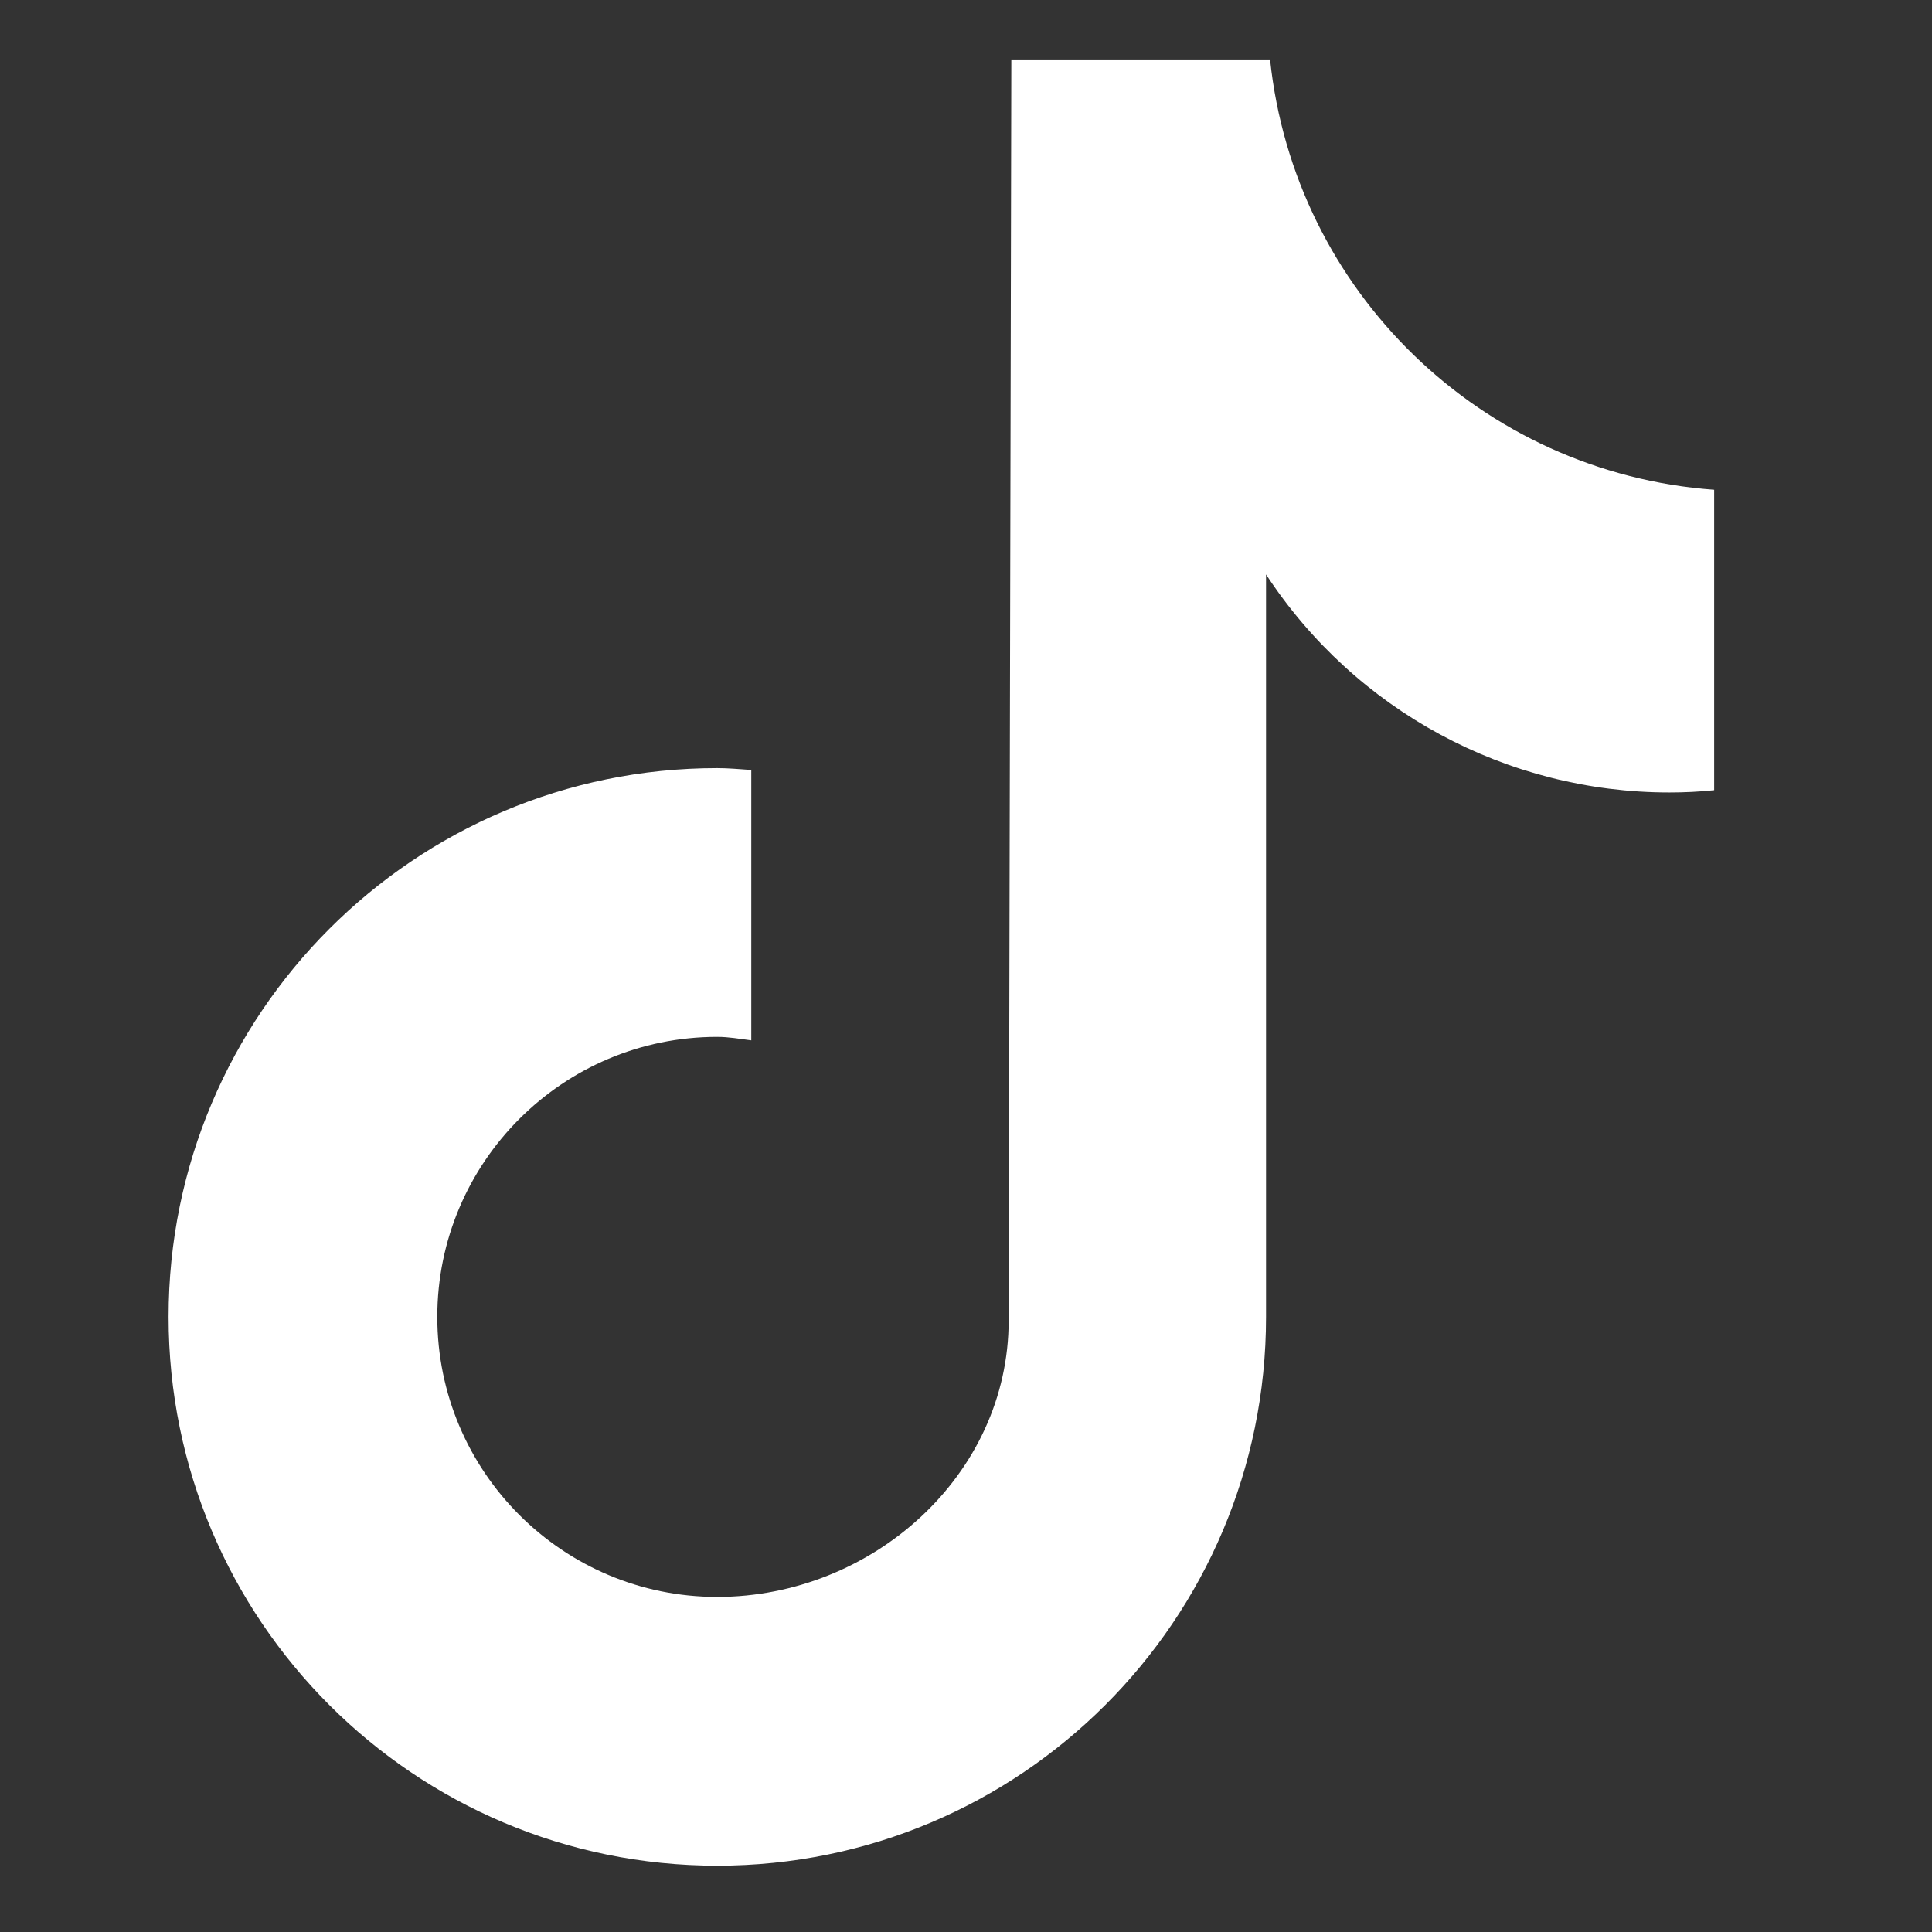 <?xml version="1.0" encoding="utf-8"?>
<!-- Generator: Adobe Illustrator 16.0.0, SVG Export Plug-In . SVG Version: 6.00 Build 0)  -->
<!DOCTYPE svg PUBLIC "-//W3C//DTD SVG 1.1//EN" "http://www.w3.org/Graphics/SVG/1.1/DTD/svg11.dtd">
<svg version="1.1" id="Layer_1" xmlns="http://www.w3.org/2000/svg" xmlns:xlink="http://www.w3.org/1999/xlink" x="0px" y="0px"
	 width="50px" height="50px" viewBox="0 0 50 50" enable-background="new 0 0 50 50" xml:space="preserve">
<rect x="0" y="0" width="50" height="50" fill="#333333" stroke="none"/>
<path fill="#FFFFFF" d="M44.355,20.451c-0.384,0.04-0.765,0.058-1.151,0.058c-4.209,0-8.132-2.12-10.439-5.643v19.215
	c0,7.846-6.358,14.203-14.204,14.203c-7.84,0-14.198-6.357-14.198-14.203c0-7.84,6.358-14.202,14.198-14.202
	c0.299,0,0.588,0.029,0.882,0.048v6.997c-0.294-0.037-0.58-0.09-0.882-0.09c-3.999,0-7.244,3.25-7.244,7.247
	c0,4.002,3.245,7.247,7.244,7.247c4.008,0,7.543-3.149,7.543-7.157l0.069-32.632h6.696c0.63,6.003,5.469,10.696,11.493,11.136v7.776
	"/>
</svg>
